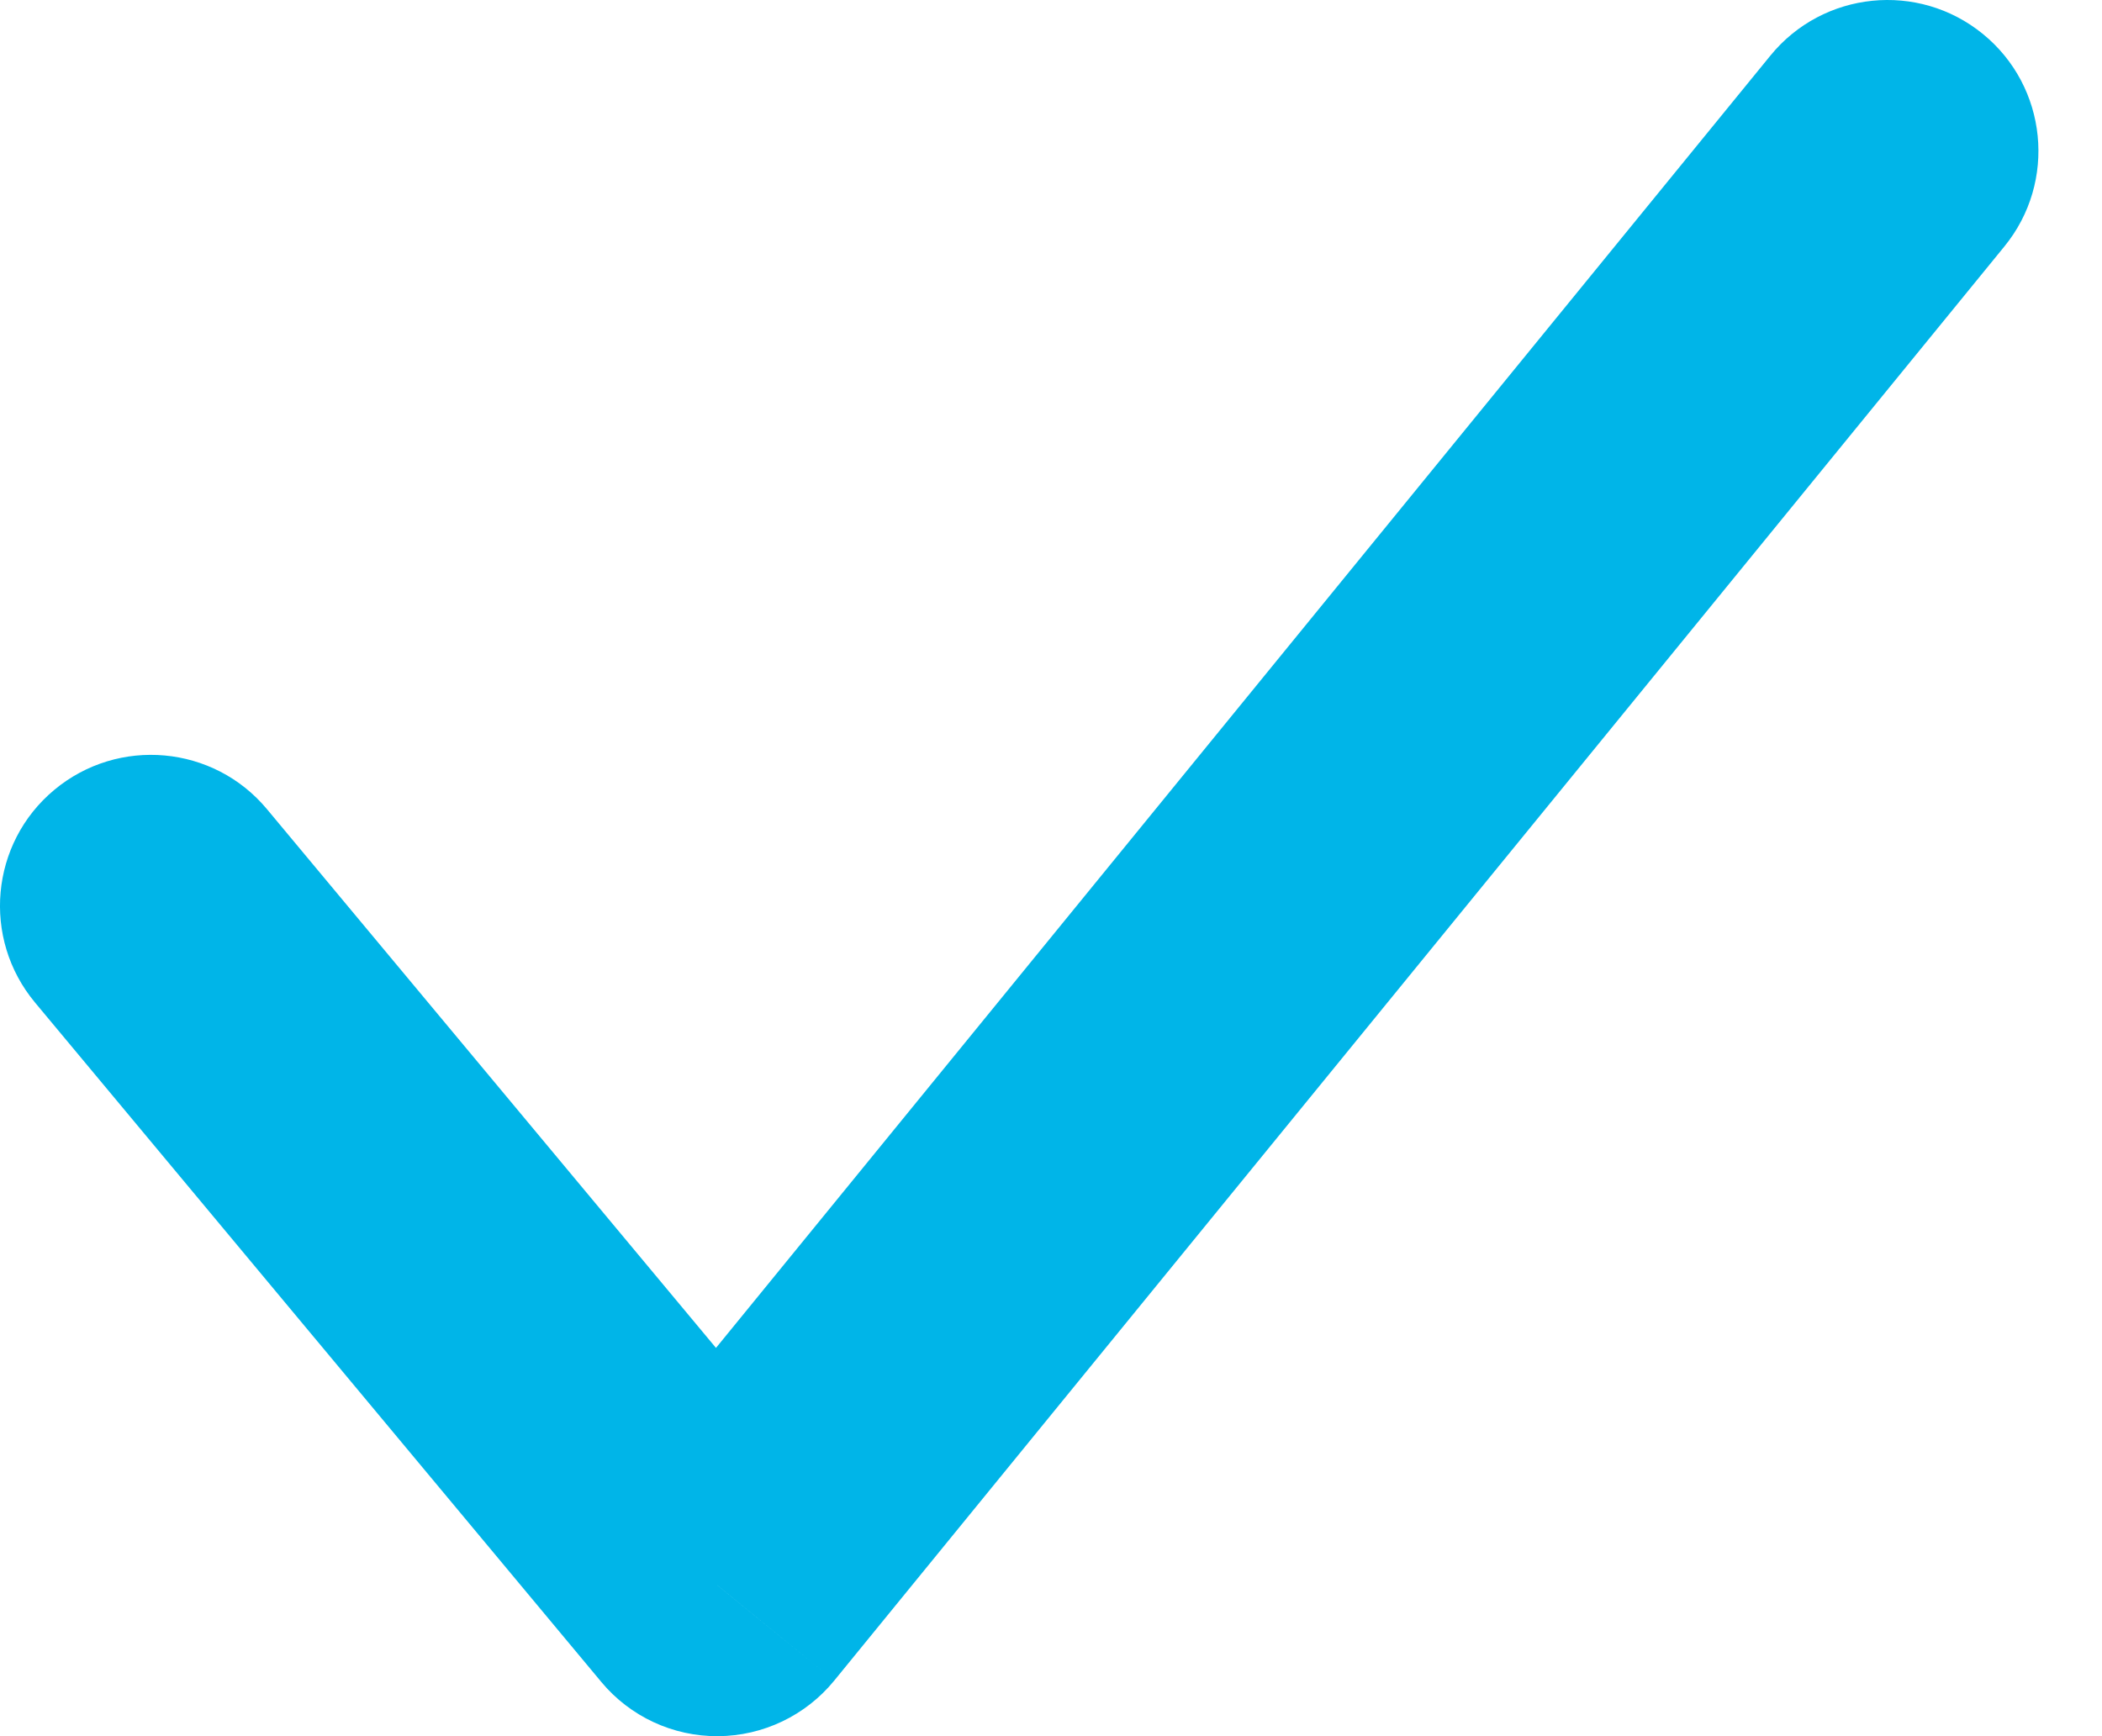<?xml version="1.0" encoding="UTF-8"?> <svg xmlns="http://www.w3.org/2000/svg" xmlns:xlink="http://www.w3.org/1999/xlink" width="23px" height="19px" viewBox="0 0 23 19" version="1.1"><!-- Generator: Sketch 51.3 (57544) - http://www.bohemiancoding.com/sketch --><title>Vector 7</title><desc>Created with Sketch.</desc><defs></defs><g id="Page-1" stroke="none" stroke-width="1" fill="none" fill-rule="evenodd"><g id="Vector-7" fill="#00B5E8" fill-rule="nonzero"><path d="M21.932,2.697 C22.509,1.99 22.404,0.949 21.697,0.372 C20.99,-0.205 19.949,-0.099 19.372,0.608 L21.932,2.697 Z M7.848,17.348 L6.579,18.406 C6.894,18.785 7.363,19.003 7.856,19 C8.35,18.997 8.816,18.774 9.128,18.392 L7.848,17.348 Z M2.921,8.855 C2.337,8.154 1.295,8.06 0.594,8.644 C-0.107,9.228 -0.201,10.27 0.383,10.971 L2.921,8.855 Z M19.372,0.608 L6.568,16.303 L9.128,18.392 L21.932,2.697 L19.372,0.608 Z M9.117,16.29 L2.921,8.855 L0.383,10.971 L6.579,18.406 L9.117,16.29 Z" id="Shape"></path></g></g></svg> 